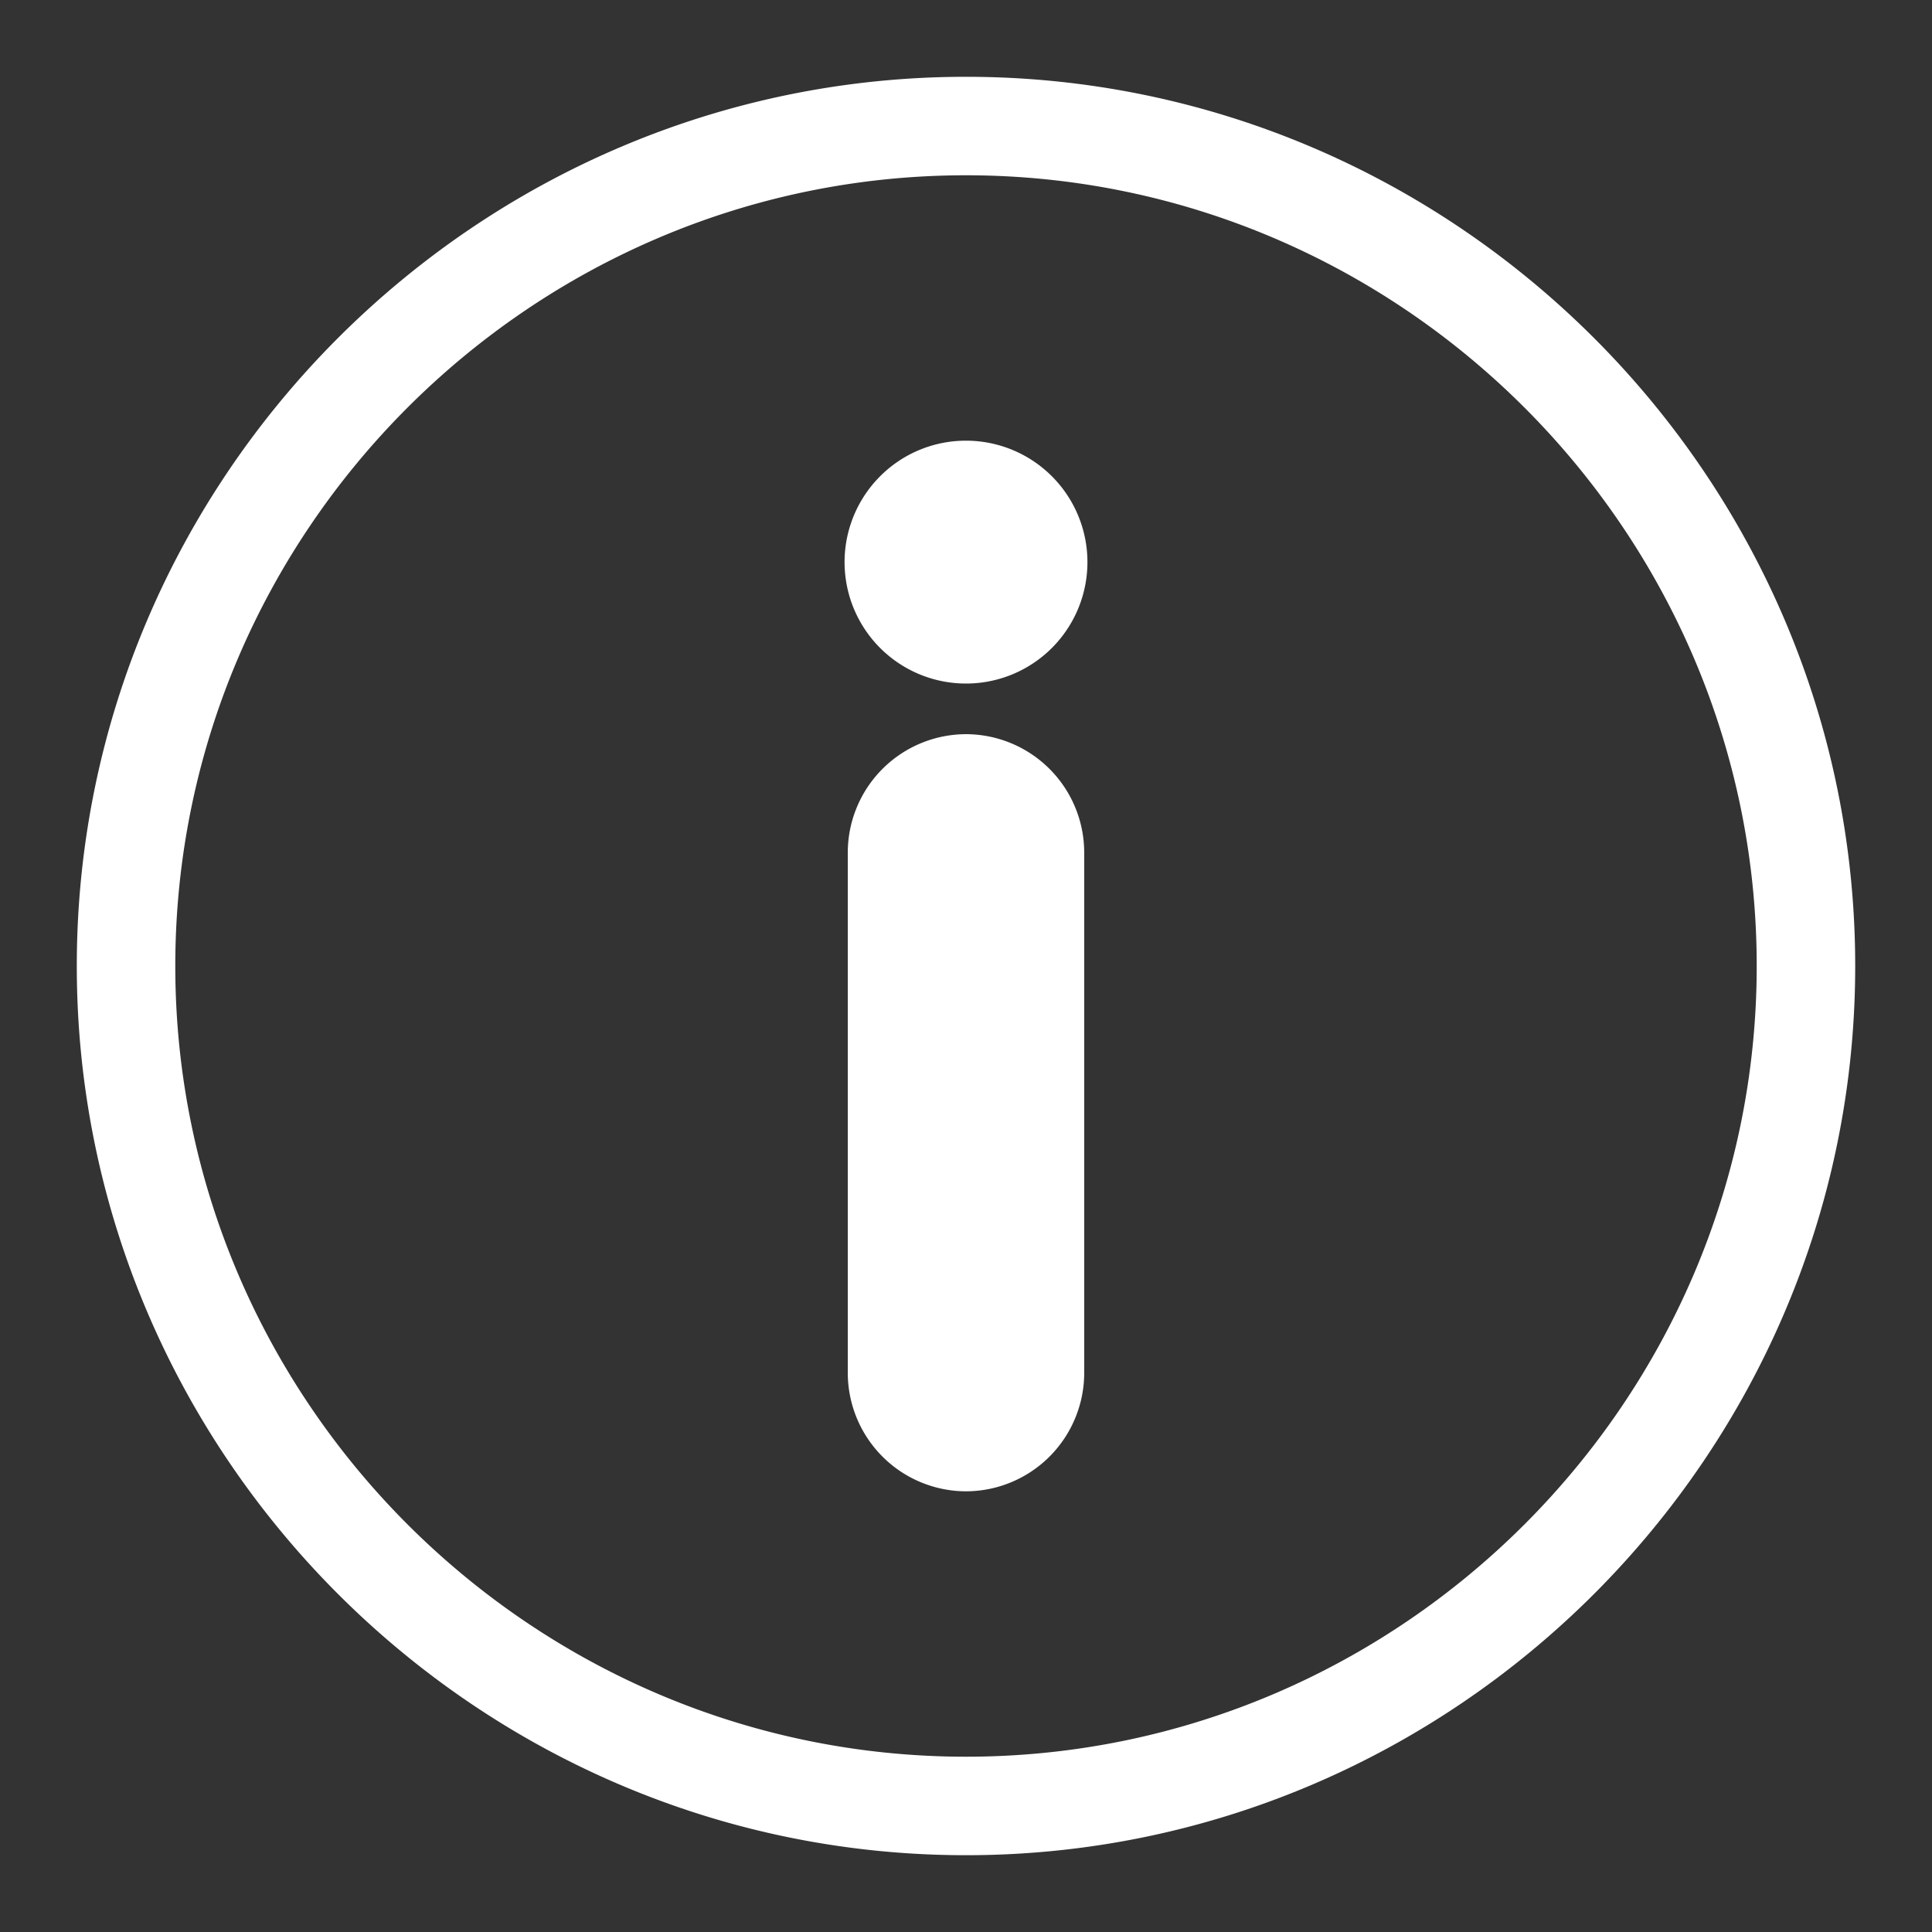 <svg xmlns="http://www.w3.org/2000/svg" width="256" height="256" viewBox="0 0 512 512">
  <rect x="0" y="0" width="512" height="512" fill="#333333" stroke="none"/>
  <defs>
    <style>
      .cls-1 {
        fill: #fff;
        fill-rule: evenodd;
      }
    </style>
  </defs>
  <path id="About" class="cls-1" d="M256,20.351h0c129.607,0,235.649,106.042,235.649,235.649h0c0,129.607-106.042,235.649-235.649,235.649h0C126.393,491.649,20.351,385.607,20.351,256h0C20.351,126.393,126.393,20.351,256,20.351h0Zm0,26.1c-115.25,0-209.546,94.3-209.546,209.547h0c0,115.25,94.3,209.547,209.546,209.547h0c115.251,0,209.547-94.3,209.547-209.547h0c0-115.251-94.3-209.547-209.547-209.547h0Zm31.328,179.439V363.886A31.408,31.408,0,0,1,256,395.214h0a31.408,31.408,0,0,1-31.328-31.328V225.892A31.408,31.408,0,0,1,256,194.564h0A31.408,31.408,0,0,1,287.328,225.892ZM256,116.786a32.181,32.181,0,1,1-22.754,9.425A32.079,32.079,0,0,1,256,116.786Z"/>
</svg>
